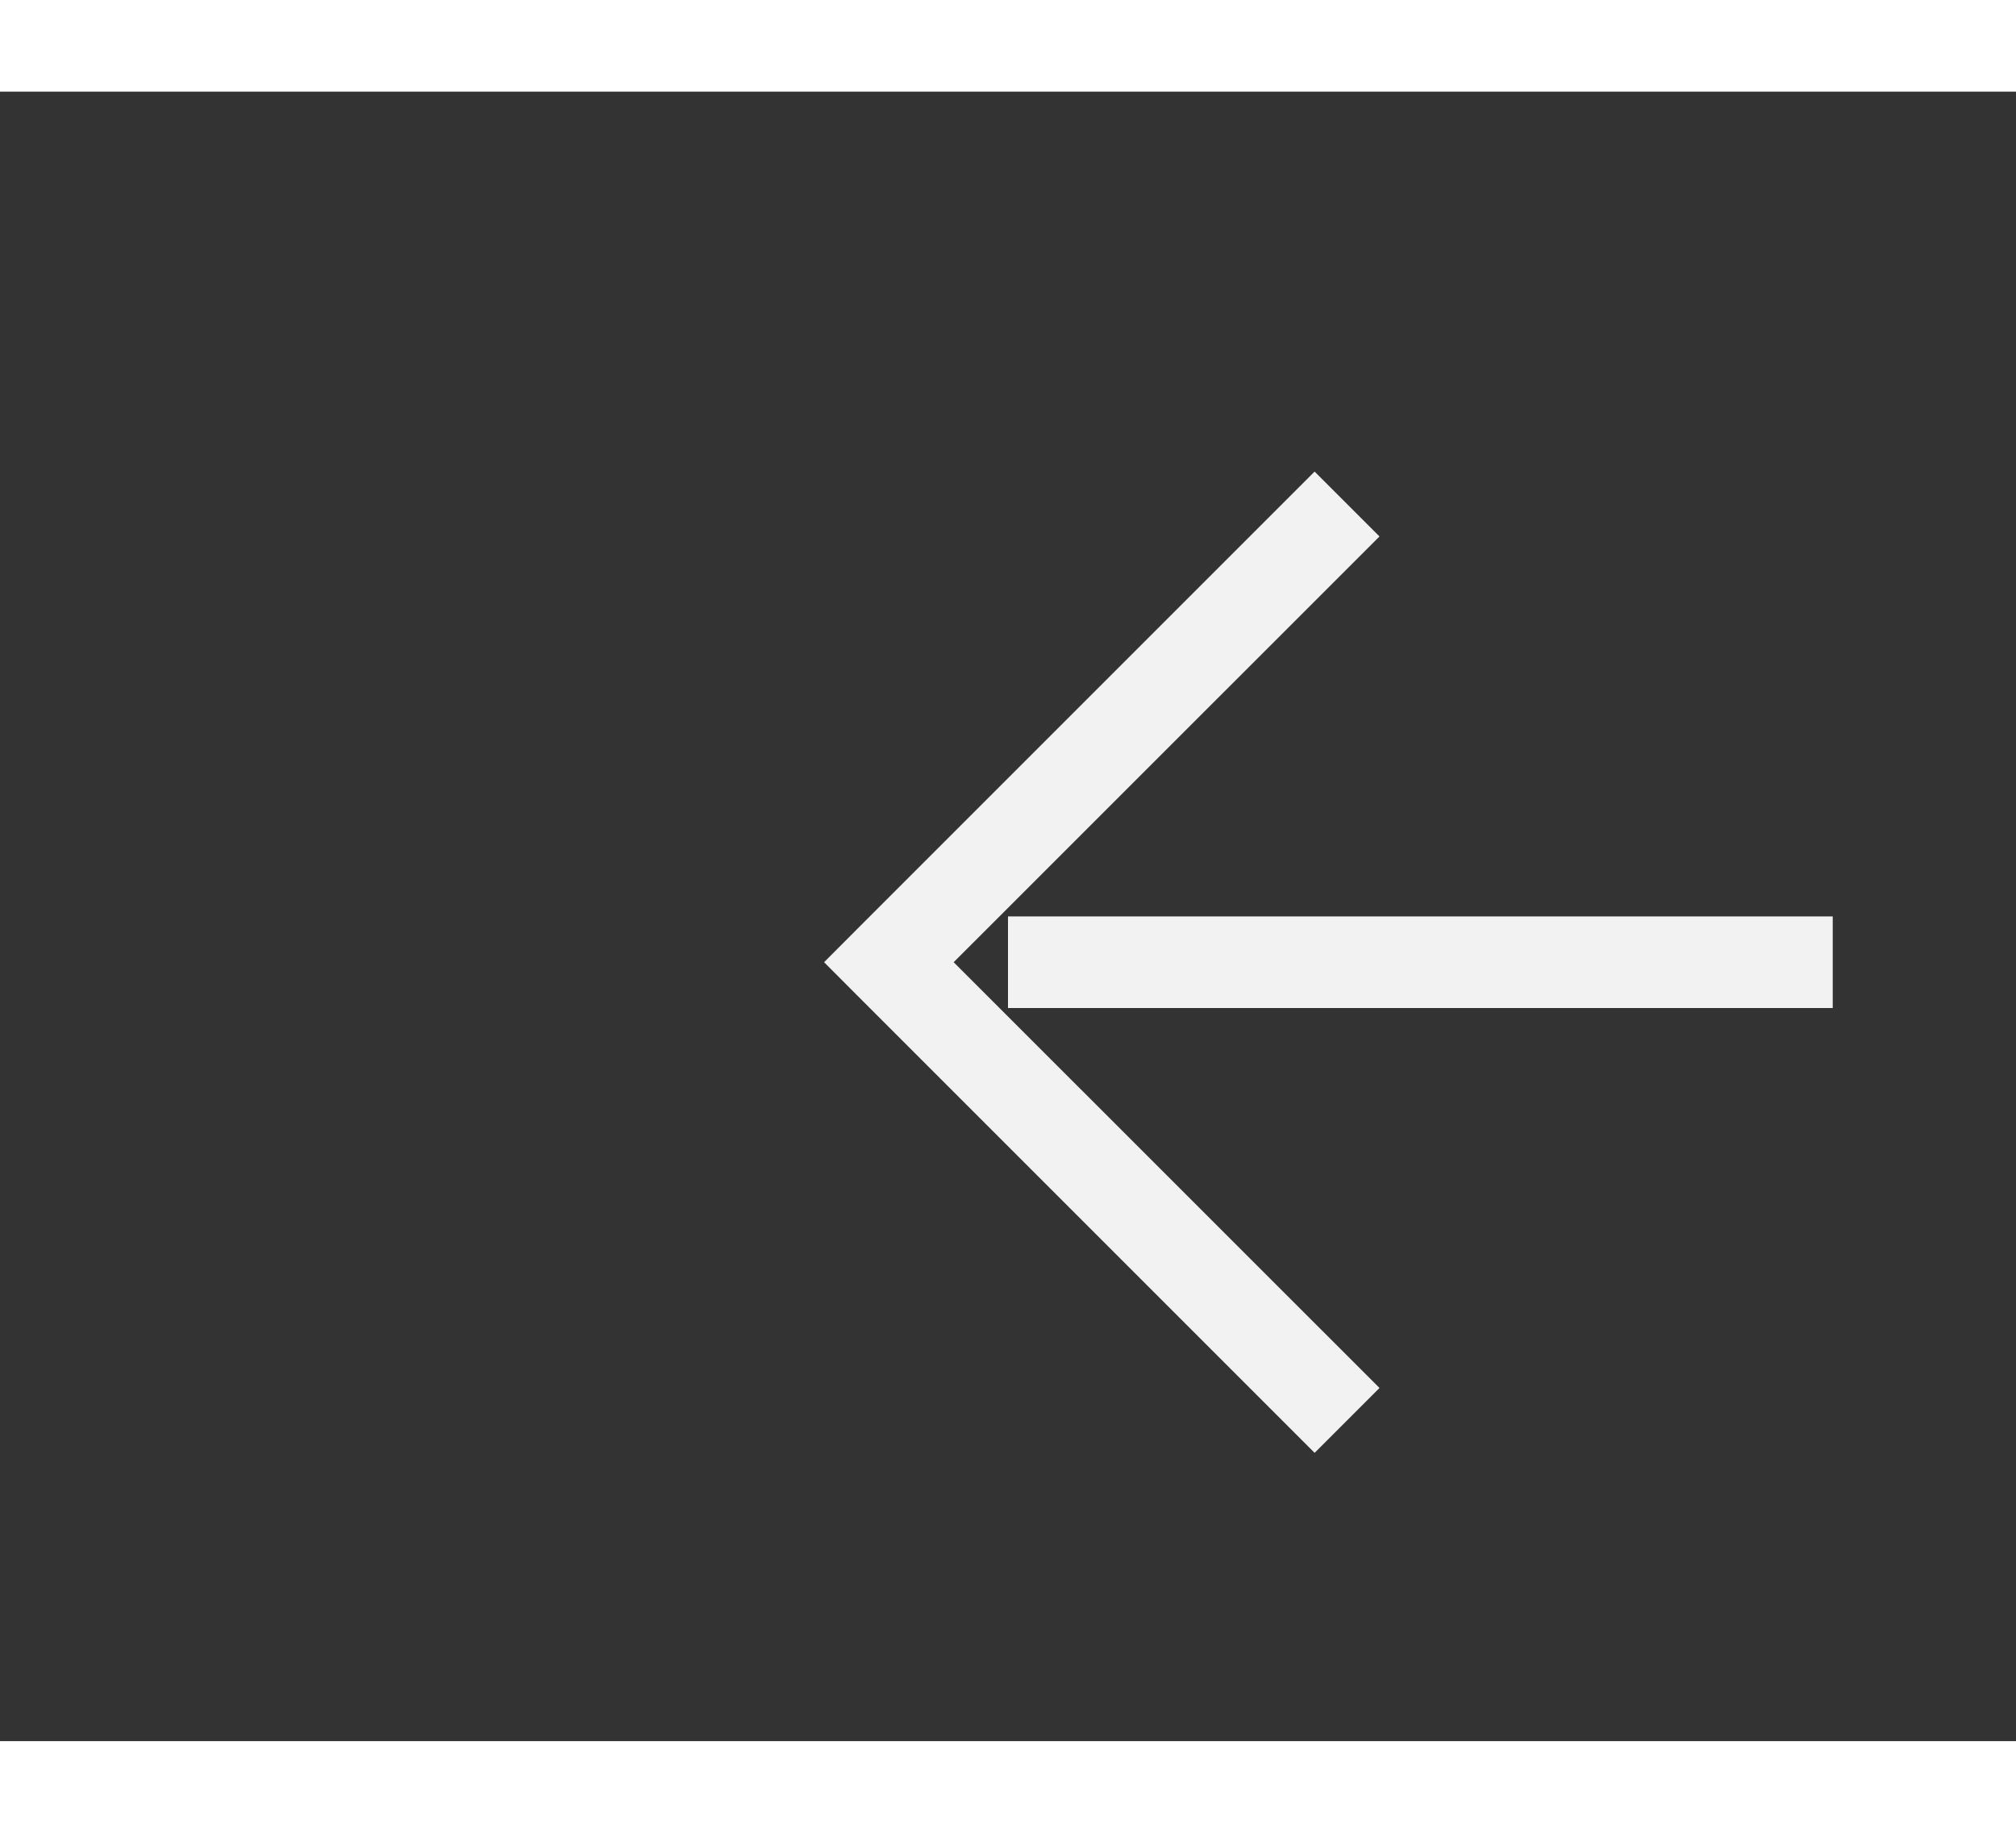 ﻿<?xml version="1.0" encoding="utf-8"?>
<svg version="1.1" xmlns:xlink="http://www.w3.org/1999/xlink" width="22px" height="20px" preserveAspectRatio="xMinYMid meet" viewBox="1010 13219  22 18" xmlns="http://www.w3.org/2000/svg">
  <rect x="1010" y="13219" width="22" height="18" fill="#333333" stroke="none"/>
  <g transform="matrix(0 1 -1 0 14249 12207 )">
    <path d="M 1033.946 13206.854  L 1038.593 13211.5  L 1033.946 13216.146  L 1034.654 13216.854  L 1039.654 13211.854  L 1040.007 13211.5  L 1039.654 13211.146  L 1034.654 13206.146  L 1033.946 13206.854  Z " fill-rule="nonzero" fill="#f2f2f2" stroke="none" transform="matrix(6.12303176911189E-17 1 -1 6.12303176911189E-17 14233 12190 )" />
    <path d="M 1003 13211.5  L 1039 13211.5  " stroke-width="1" stroke-dasharray="9,4" stroke="#f2f2f2" fill="none" transform="matrix(6.12303176911189E-17 1 -1 6.12303176911189E-17 14233 12190 )" />
  </g>
</svg>
